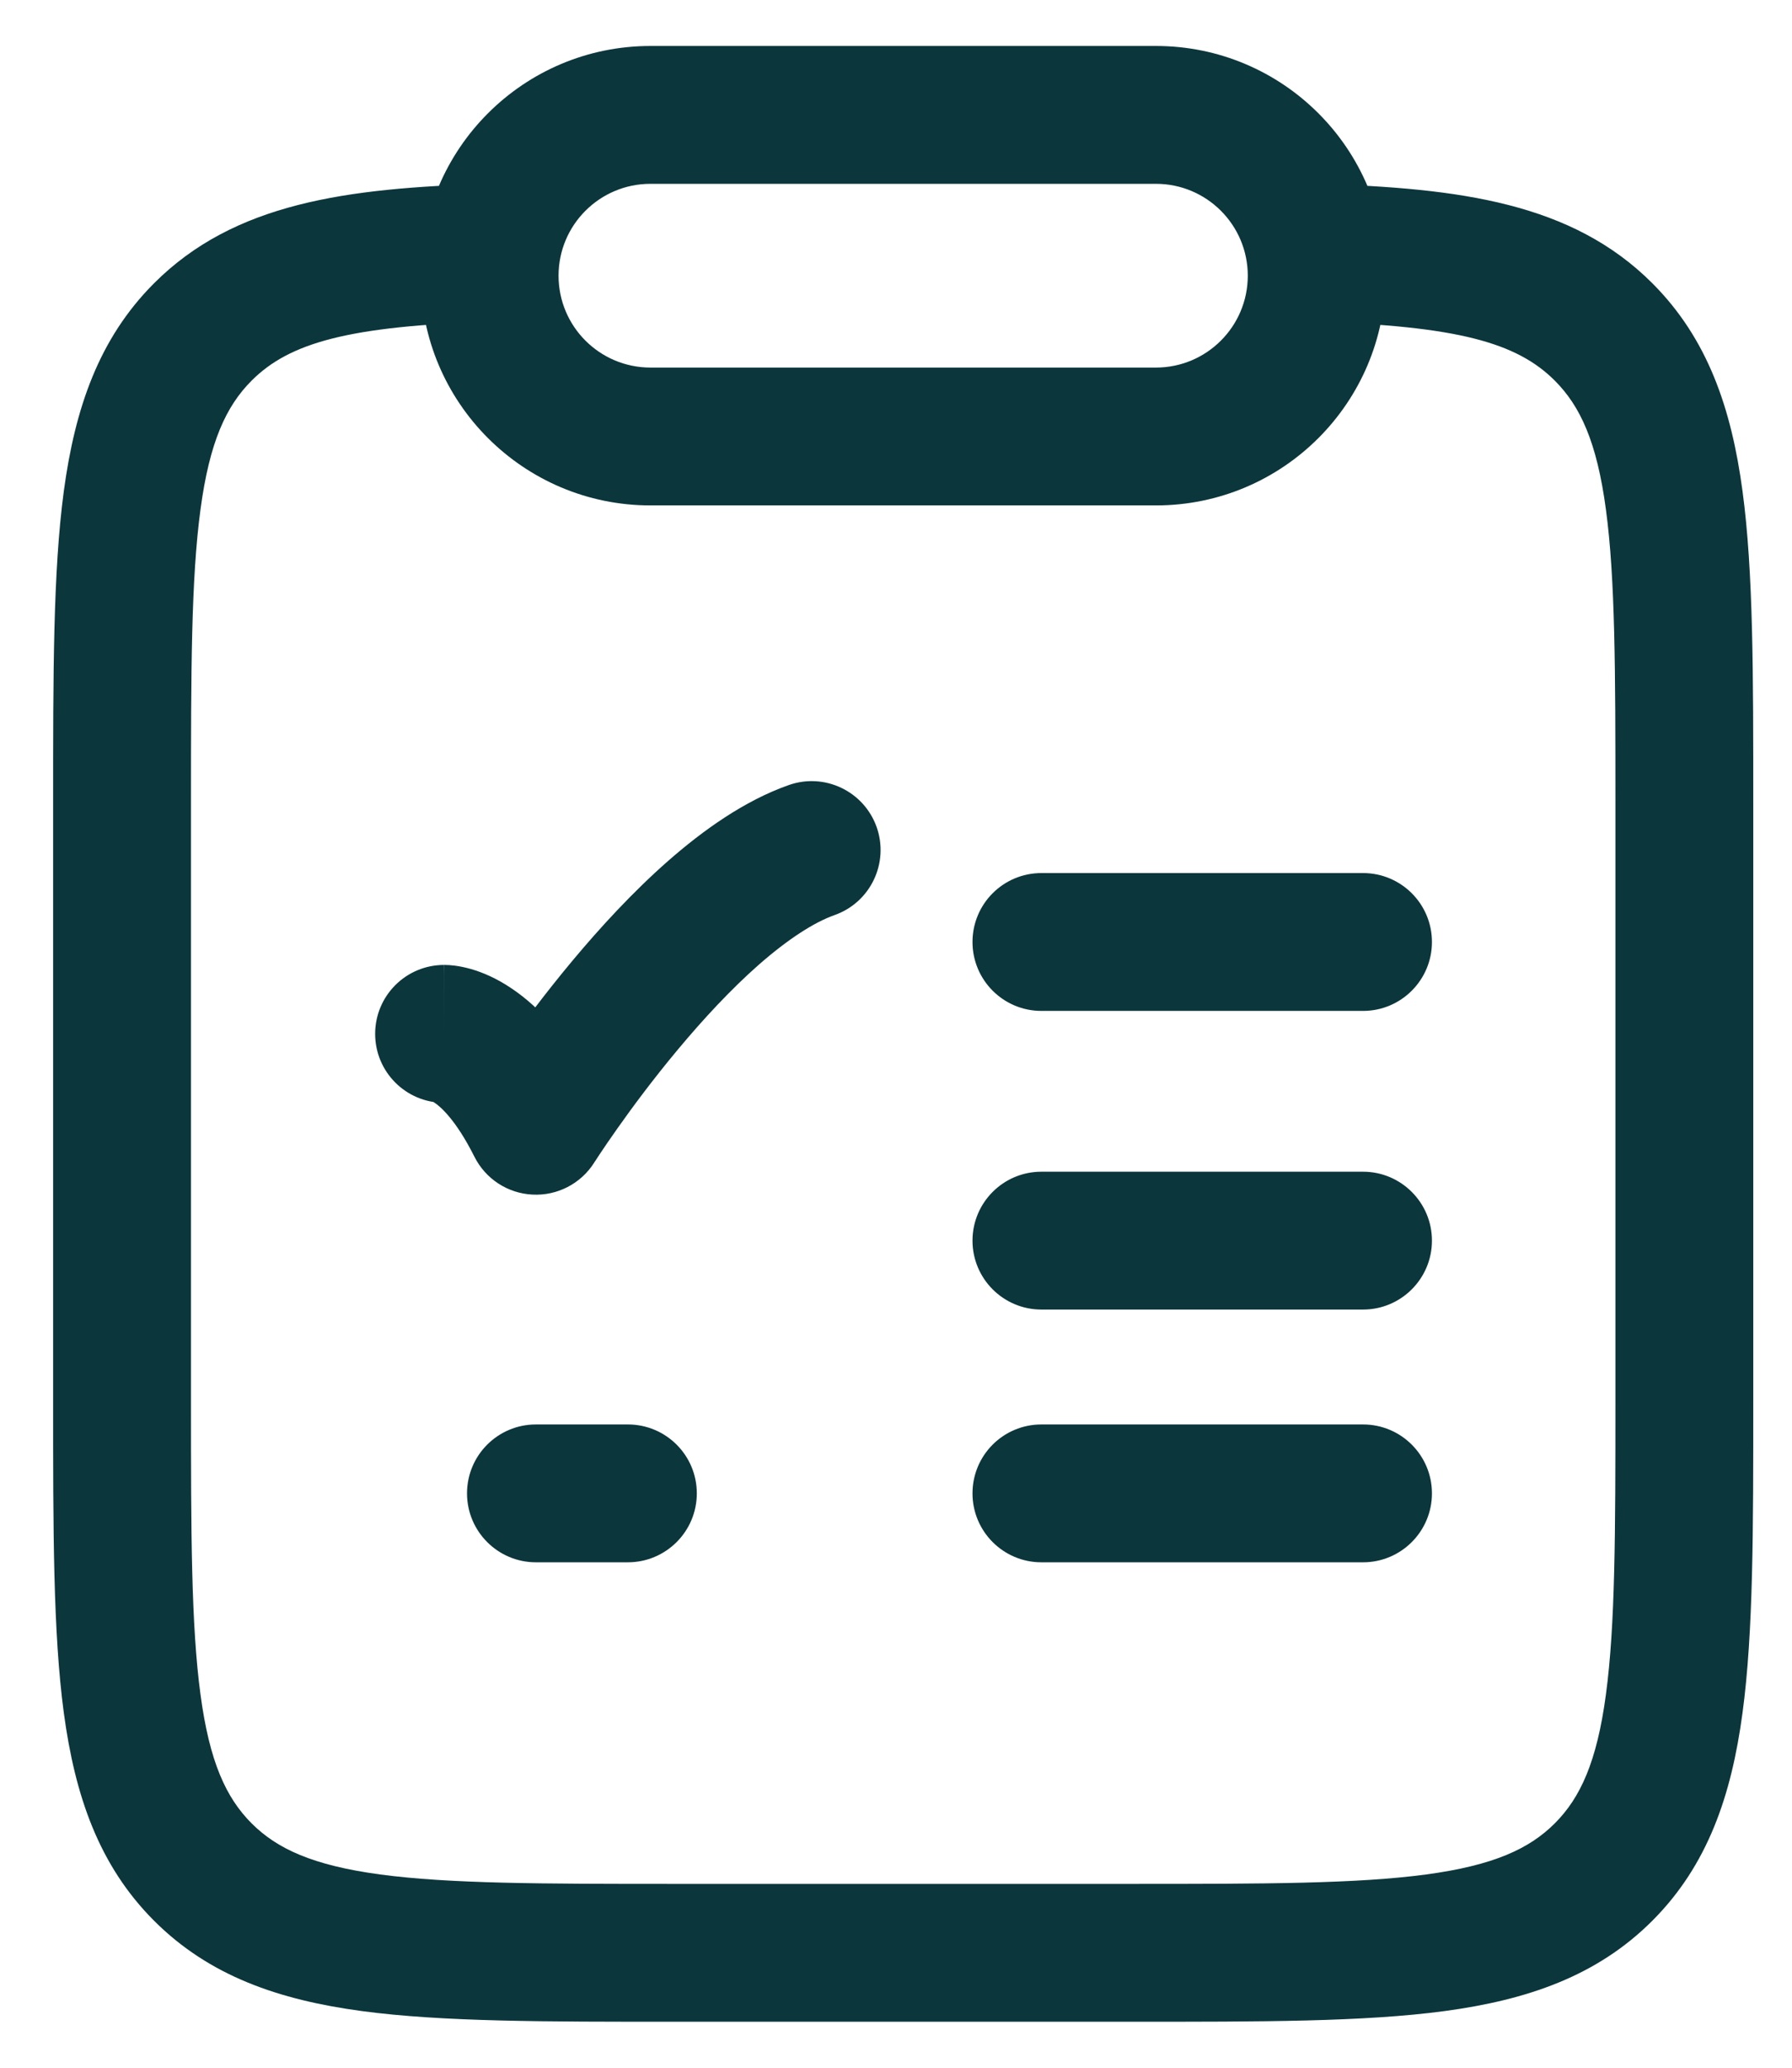 <svg xmlns="http://www.w3.org/2000/svg" width="26" height="30" viewBox="0 0 26 30" fill="none"><path d="M16.438 28.333L16.438 29.333H16.438V28.333ZM9.771 28.333L9.771 27.333H9.771V28.333ZM1.771 11.651H0.771H1.771ZM2.943 4.816L2.235 4.11L2.235 4.11L2.943 4.816ZM23.266 4.816L22.559 5.523L22.559 5.523L23.266 4.816ZM23.266 27.161L22.559 26.454L22.559 26.454L23.266 27.161ZM2.943 27.161L3.65 26.454L3.65 26.454L2.943 27.161ZM9.438 1.667V2.667V1.667ZM15.11 12.667C14.557 12.667 14.11 13.114 14.11 13.667C14.11 14.219 14.557 14.667 15.11 14.667V12.667ZM19.776 14.667C20.328 14.667 20.776 14.219 20.776 13.667C20.776 13.114 20.328 12.667 19.776 12.667V14.667ZM15.11 17C14.557 17 14.11 17.448 14.11 18C14.11 18.552 14.557 19 15.11 19V17ZM19.776 19C20.328 19 20.776 18.552 20.776 18C20.776 17.448 20.328 17 19.776 17V19ZM6.443 14C5.89 14 5.443 14.448 5.443 15C5.443 15.552 5.89 16 6.443 16L6.443 14ZM7.776 16.333L6.882 16.78C7.043 17.103 7.365 17.314 7.725 17.332C8.085 17.351 8.427 17.174 8.62 16.87L7.776 16.333ZM12.11 13.276C12.63 13.092 12.903 12.52 12.719 11.999C12.534 11.479 11.963 11.206 11.442 11.391L12.11 13.276ZM15.11 20.667C14.557 20.667 14.11 21.114 14.11 21.667C14.11 22.219 14.557 22.667 15.11 22.667V20.667ZM19.776 22.667C20.328 22.667 20.776 22.219 20.776 21.667C20.776 21.114 20.328 20.667 19.776 20.667V22.667ZM7.776 20.667C7.224 20.667 6.776 21.114 6.776 21.667C6.776 22.219 7.224 22.667 7.776 22.667V20.667ZM9.109 22.667C9.662 22.667 10.11 22.219 10.11 21.667C10.11 21.114 9.662 20.667 9.109 20.667V22.667ZM16.438 27.333L9.771 27.333L9.771 29.333L16.438 29.333L16.438 27.333ZM25.438 20.326V11.651H23.438V20.326H25.438ZM0.771 11.651V20.326H2.771V11.651H0.771ZM2.771 11.651C2.771 9.735 2.773 8.399 2.909 7.391C3.04 6.412 3.281 5.893 3.65 5.523L2.235 4.11C1.433 4.913 1.088 5.924 0.926 7.125C0.769 8.297 0.771 9.792 0.771 11.651H2.771ZM25.438 11.651C25.438 9.792 25.44 8.297 25.282 7.125C25.121 5.924 24.776 4.913 23.974 4.11L22.559 5.523C22.928 5.893 23.169 6.412 23.3 7.391C23.436 8.399 23.438 9.735 23.438 11.651H25.438ZM16.438 29.333C18.295 29.333 19.789 29.335 20.96 29.178C22.16 29.016 23.171 28.671 23.974 27.867L22.559 26.454C22.19 26.823 21.672 27.064 20.693 27.196C19.686 27.331 18.352 27.333 16.438 27.333V29.333ZM23.438 20.326C23.438 22.241 23.436 23.578 23.3 24.586C23.169 25.565 22.928 26.084 22.559 26.454L23.974 27.867C24.776 27.064 25.121 26.053 25.282 24.852C25.44 23.68 25.438 22.185 25.438 20.326H23.438ZM9.771 27.333C7.857 27.333 6.522 27.331 5.515 27.196C4.537 27.064 4.019 26.823 3.65 26.454L2.235 27.867C3.038 28.671 4.048 29.016 5.249 29.178C6.42 29.335 7.914 29.333 9.771 29.333V27.333ZM0.771 20.326C0.771 22.185 0.769 23.68 0.926 24.852C1.088 26.053 1.433 27.064 2.235 27.867L3.65 26.454C3.281 26.084 3.04 25.565 2.909 24.586C2.773 23.578 2.771 22.241 2.771 20.326H0.771ZM7.08 2.667C5.02 2.729 3.399 2.945 2.235 4.11L3.65 5.523C4.198 4.975 5.05 4.729 7.14 4.666L7.08 2.667ZM19.069 4.666C21.159 4.729 22.011 4.975 22.559 5.523L23.974 4.11C22.81 2.945 21.188 2.729 19.129 2.667L19.069 4.666ZM9.438 2.667H16.771V0.667H9.438V2.667ZM16.771 5.333H9.438V7.333H16.771V5.333ZM9.438 5.333C8.701 5.333 8.104 4.736 8.104 4H6.104C6.104 5.841 7.597 7.333 9.438 7.333V5.333ZM18.104 4C18.104 4.736 17.507 5.333 16.771 5.333V7.333C18.612 7.333 20.104 5.841 20.104 4H18.104ZM16.771 2.667C17.507 2.667 18.104 3.264 18.104 4H20.104C20.104 2.159 18.612 0.667 16.771 0.667V2.667ZM9.438 0.667C7.597 0.667 6.104 2.159 6.104 4H8.104C8.104 3.264 8.701 2.667 9.438 2.667V0.667ZM15.11 14.667H19.776V12.667H15.11V14.667ZM15.11 19H19.776V17H15.11V19ZM6.443 15C6.443 16 6.442 16 6.441 16C6.44 16 6.439 16 6.439 16C6.437 16 6.436 16 6.435 16C6.432 16 6.43 16 6.427 16C6.422 16 6.418 16 6.413 15.999C6.403 15.999 6.394 15.999 6.386 15.998C6.369 15.997 6.354 15.996 6.34 15.994C6.314 15.99 6.295 15.986 6.282 15.982C6.257 15.975 6.267 15.973 6.305 15.999C6.379 16.048 6.608 16.233 6.882 16.78L8.67 15.886C8.278 15.101 7.84 14.618 7.414 14.335C7.202 14.193 7.003 14.108 6.832 14.059C6.747 14.035 6.671 14.02 6.605 14.011C6.572 14.007 6.542 14.004 6.515 14.002C6.501 14.002 6.488 14.001 6.476 14.001C6.47 14 6.464 14 6.459 14C6.456 14 6.453 14 6.451 14C6.449 14 6.448 14 6.447 14C6.446 14 6.445 14 6.445 14C6.444 14 6.443 14 6.443 15ZM7.776 16.333C8.62 16.87 8.62 16.87 8.62 16.87C8.62 16.87 8.62 16.87 8.62 16.87C8.62 16.87 8.62 16.87 8.62 16.87C8.62 16.87 8.62 16.87 8.62 16.869C8.621 16.868 8.622 16.867 8.623 16.864C8.627 16.859 8.632 16.851 8.639 16.841C8.653 16.819 8.674 16.786 8.703 16.743C8.76 16.657 8.845 16.532 8.953 16.379C9.17 16.071 9.477 15.656 9.838 15.224C10.201 14.789 10.605 14.352 11.016 13.991C11.438 13.622 11.812 13.382 12.11 13.276L11.442 11.391C10.799 11.618 10.203 12.045 9.697 12.488C9.182 12.94 8.704 13.461 8.302 13.943C7.898 14.427 7.558 14.887 7.319 15.225C7.2 15.395 7.104 15.535 7.038 15.634C7.005 15.684 6.98 15.723 6.962 15.751C6.953 15.765 6.946 15.775 6.941 15.783C6.938 15.787 6.936 15.79 6.935 15.793C6.934 15.794 6.933 15.795 6.933 15.796C6.933 15.796 6.933 15.796 6.932 15.796C6.932 15.797 6.932 15.797 6.932 15.797C6.932 15.797 6.932 15.797 7.776 16.333ZM15.11 22.667H19.776V20.667H15.11V22.667ZM7.776 22.667H9.109V20.667H7.776V22.667Z" fill="#0B363C"></path></svg>